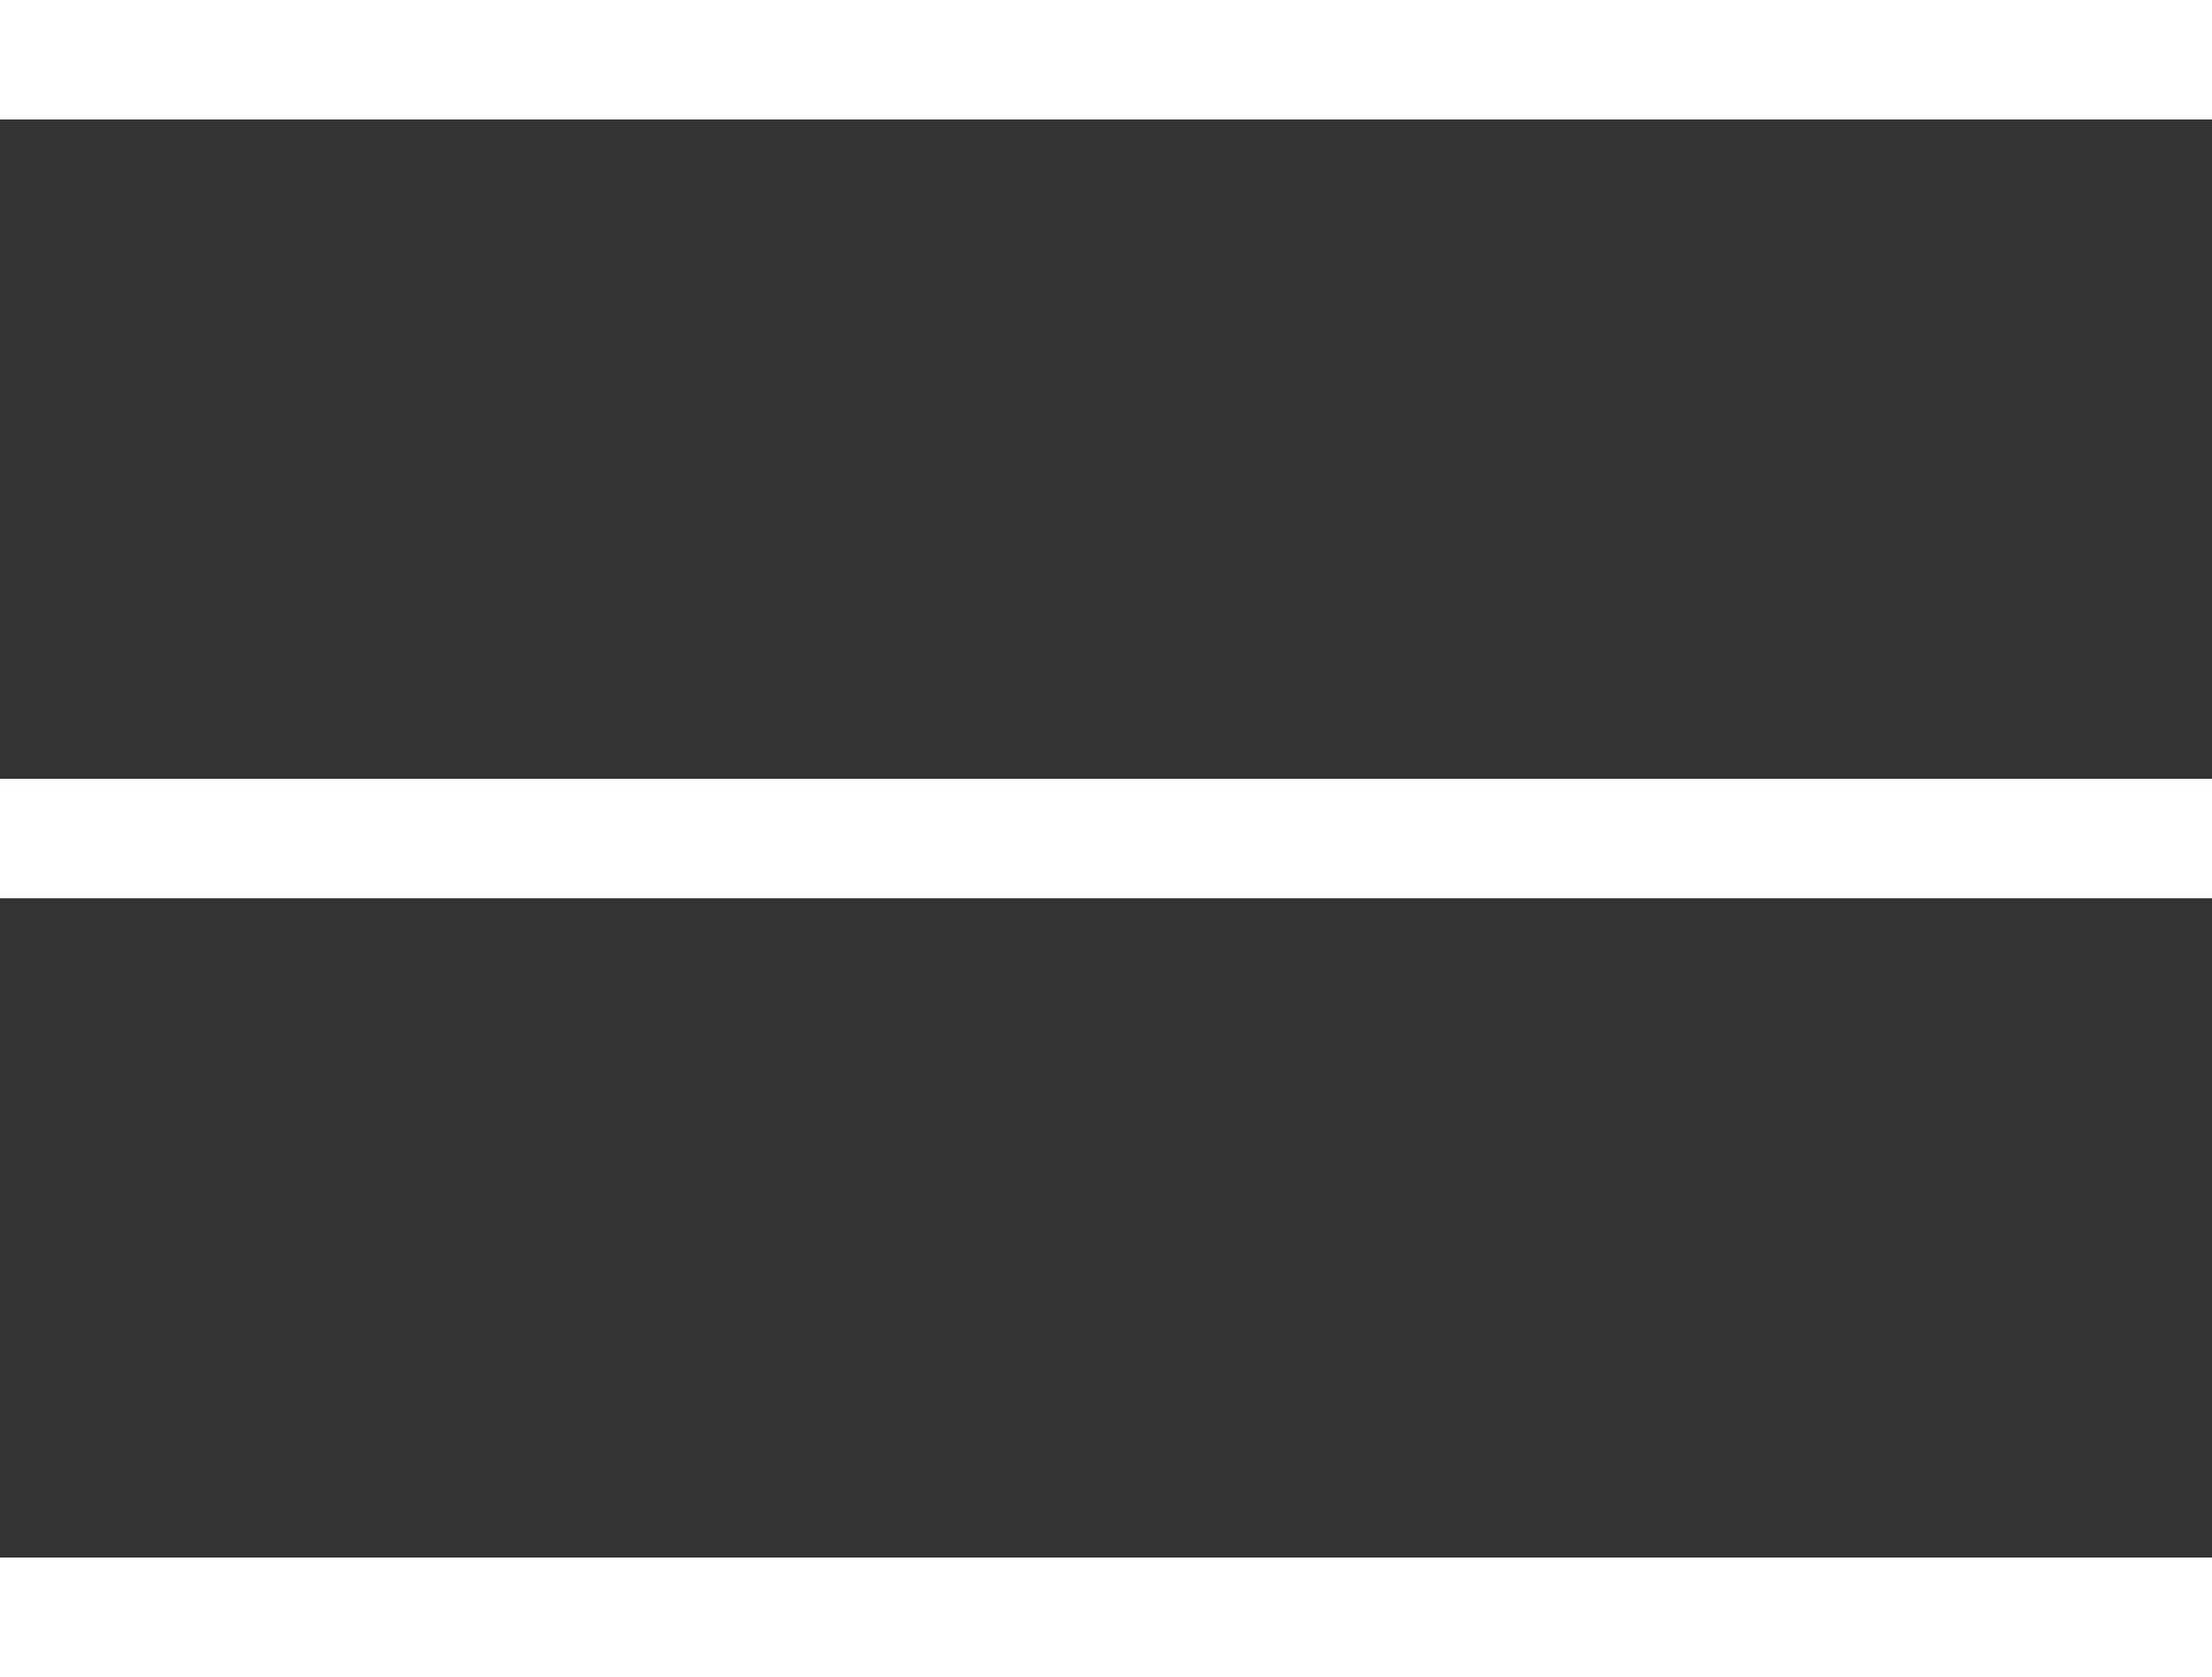 <svg xmlns="http://www.w3.org/2000/svg" width="22.848" height="17.319" viewBox="0 0 22.848 17.319"><rect x="0" y="0" width="22.848" height="17.319" fill="#333333" stroke="none"/><defs><style>.a{fill:none;stroke:#fff;stroke-miterlimit:10;stroke-width:1.234px;}</style></defs><title>mobile_menu</title><line class="a" y1="0.617" x2="22.848" y2="0.617"/><line class="a" y1="8.66" x2="22.848" y2="8.66"/><line class="a" y1="16.702" x2="22.848" y2="16.702"/></svg>